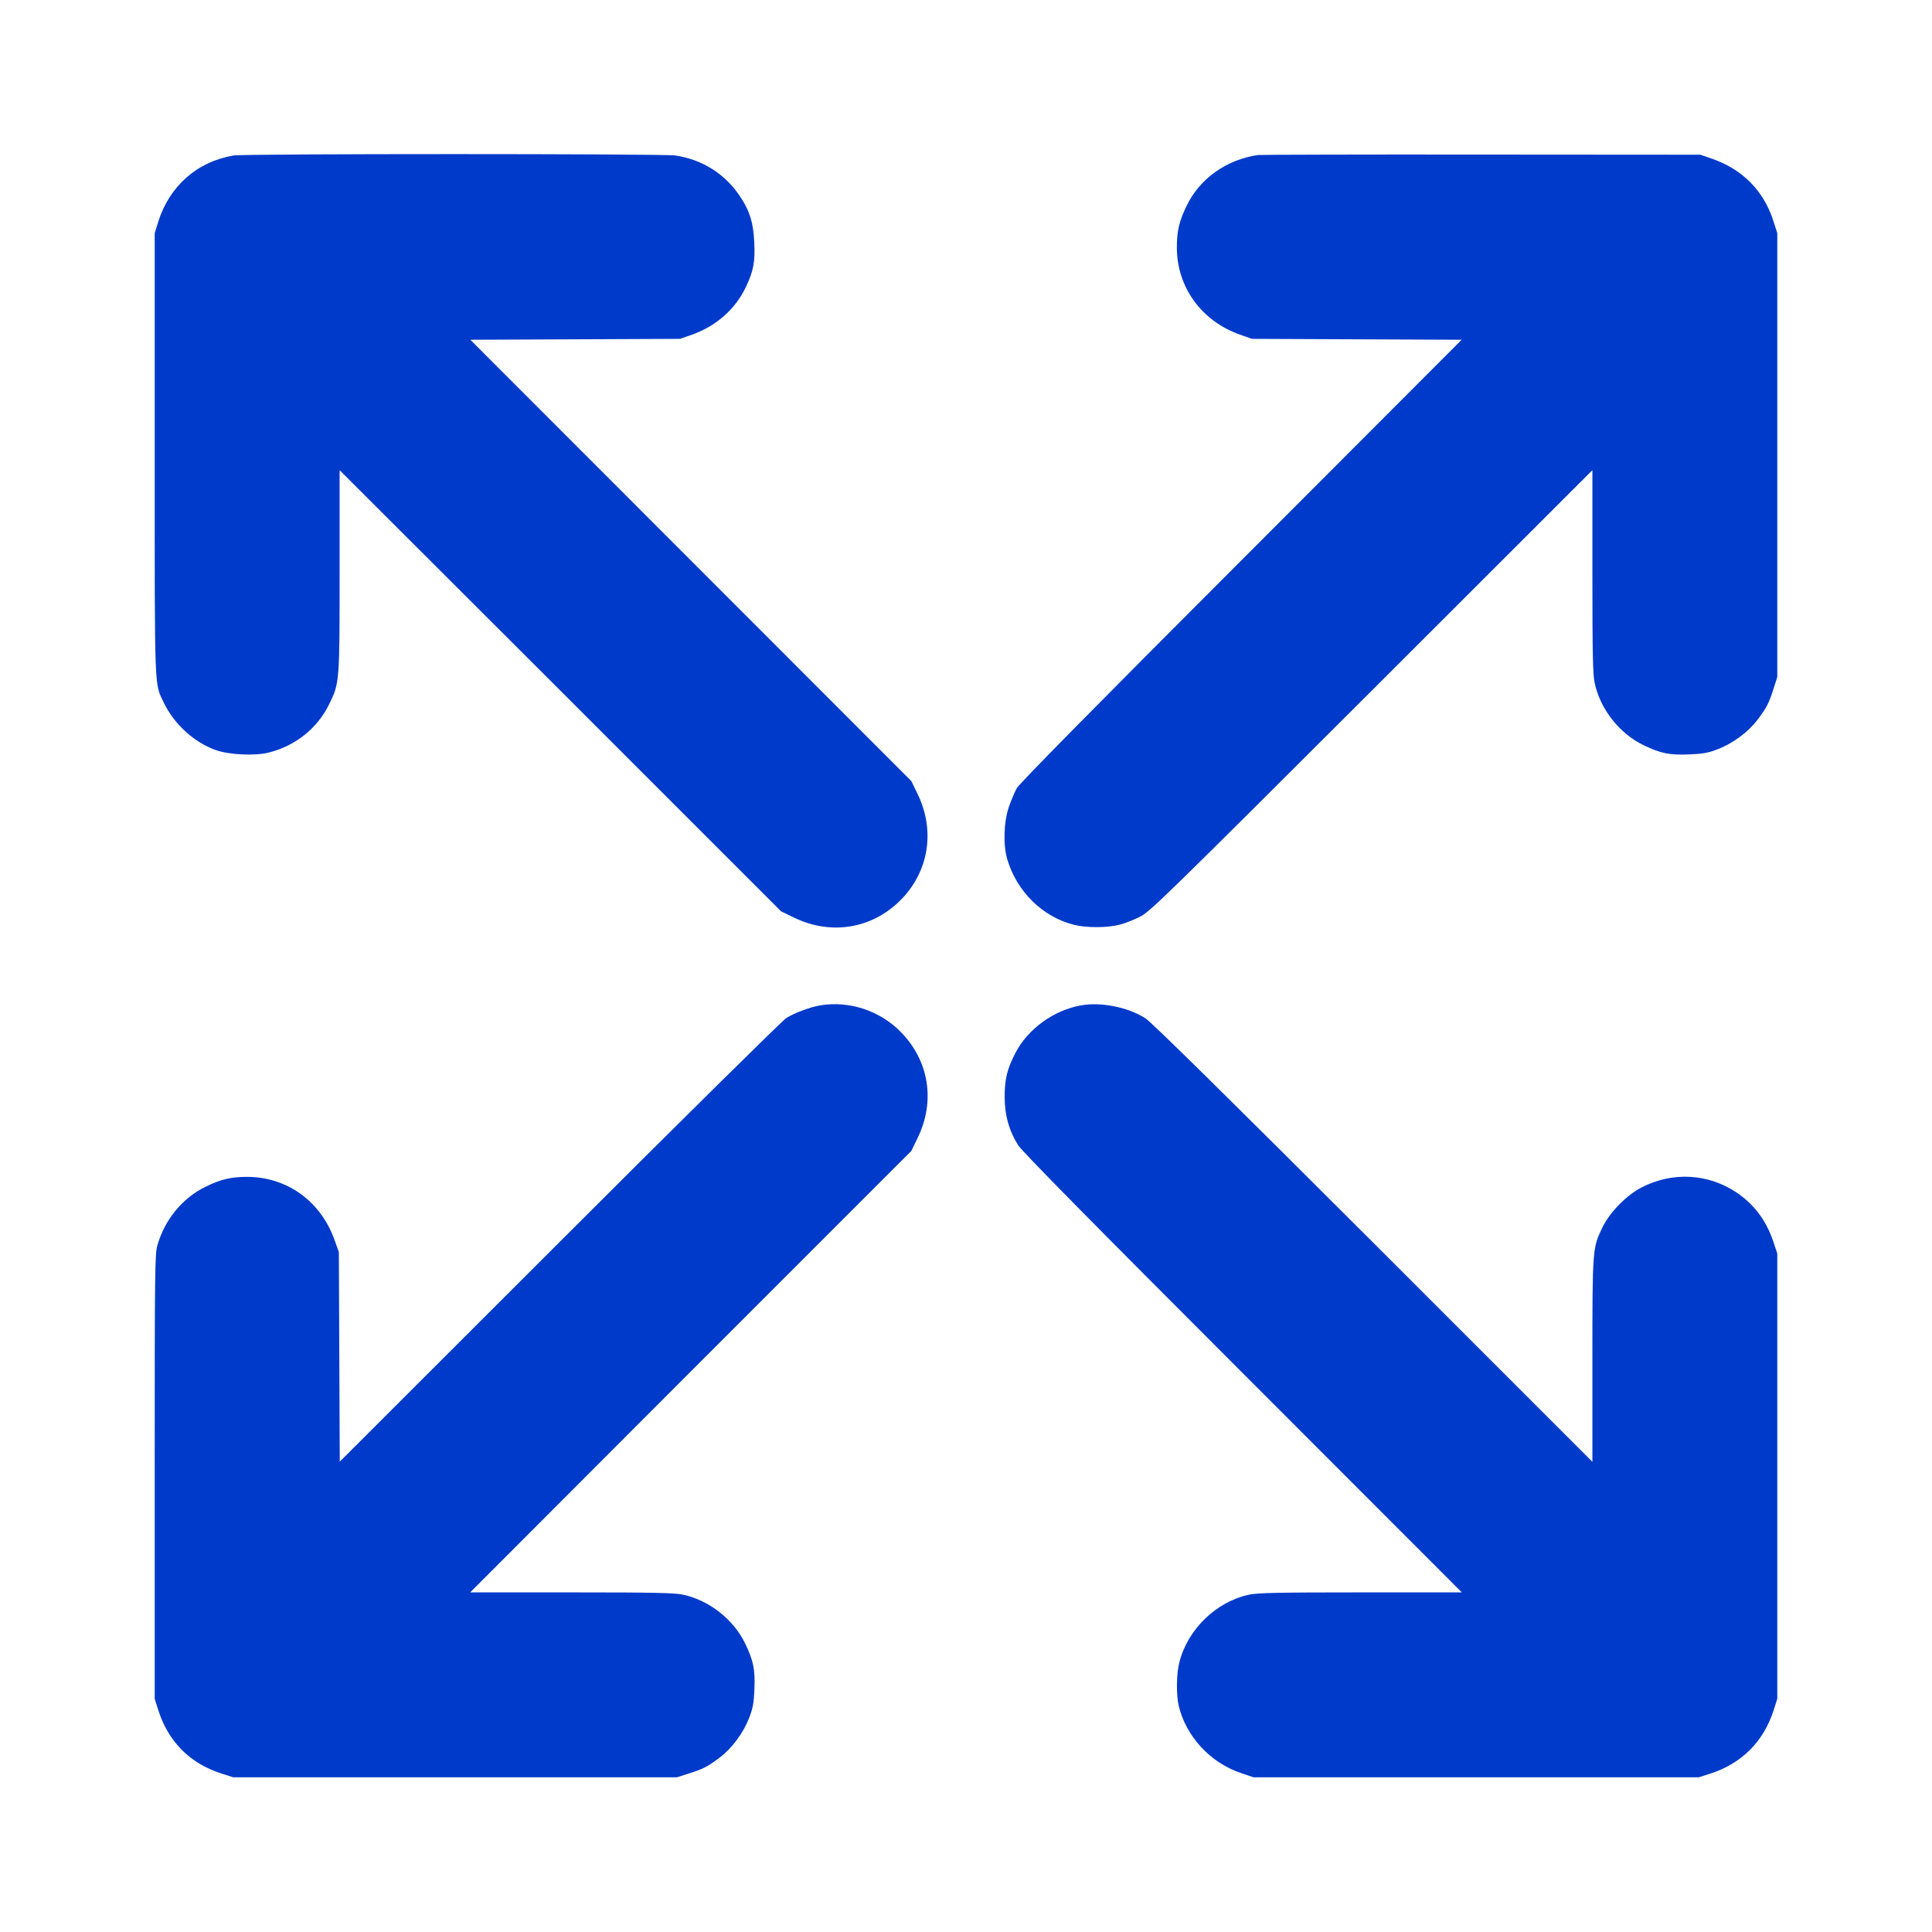 <?xml version="1.0" encoding="UTF-8" standalone="no"?> <svg xmlns="http://www.w3.org/2000/svg" version="1.0" width="1280pt" height="1280pt" viewBox="0 0 1280 1280" preserveAspectRatio="xMidYMid meet"><g transform="translate(0,1280) scale(0.1,-0.1)" fill="#003aca" stroke="none"><path d="M1548 11770 c-242 -41 -425 -202 -500 -440 l-23 -75 0 -1465 c0 -1604 -3 -1511 60 -1645 68 -142 201 -264 346 -315 88 -31 259 -39 349 -16 176 44 321 159 399 317 71 144 71 141 71 889 l0 665 1463 -1461 1462 -1462 85 -41 c244 -119 516 -75 705 114 189 189 233 461 114 705 l-41 85 -1461 1462 -1461 1462 694 3 695 3 80 28 c160 57 285 167 355 312 52 109 64 170 57 301 -6 127 -28 202 -89 295 -99 154 -252 252 -435 279 -82 12 -2855 12 -2925 0z"></path><path d="M8335 11773 c-208 -30 -385 -155 -472 -334 -51 -104 -66 -170 -66 -279 0 -262 163 -487 418 -577 l80 -28 695 -3 694 -3 -1460 -1462 c-948 -948 -1470 -1478 -1487 -1508 -14 -25 -38 -82 -53 -125 -34 -100 -39 -253 -10 -349 63 -211 232 -378 437 -431 83 -22 225 -22 308 0 35 9 96 33 135 53 66 34 167 132 1534 1497 l1462 1461 0 -670 c0 -548 3 -683 15 -739 37 -175 165 -337 326 -414 112 -54 173 -66 305 -60 91 4 122 10 189 36 100 40 200 114 260 195 59 77 77 113 106 207 l24 75 0 1470 0 1470 -24 75 c-64 206 -208 351 -416 421 l-70 24 -1450 1 c-797 1 -1463 -1 -1480 -3z"></path><path d="M5433 6139 c-65 -11 -168 -49 -224 -84 -24 -15 -700 -682 -1501 -1483 l-1457 -1456 -3 694 -3 695 -28 78 c-91 257 -312 418 -577 420 -109 0 -175 -15 -279 -66 -152 -74 -270 -218 -318 -387 -17 -62 -18 -139 -18 -1535 l0 -1470 23 -73 c66 -211 212 -357 422 -423 l75 -24 1470 0 1470 0 75 24 c94 29 130 47 207 106 81 60 155 160 195 260 26 67 32 98 36 189 6 132 -6 193 -60 305 -77 161 -239 289 -414 326 -56 12 -191 15 -739 15 l-670 0 1461 1463 1462 1462 41 85 c120 244 76 515 -114 706 -140 140 -340 205 -532 173z"></path><path d="M7161 6139 c-179 -32 -350 -155 -433 -314 -56 -108 -72 -174 -72 -295 1 -122 29 -221 90 -318 24 -39 502 -524 1487 -1509 l1452 -1453 -670 0 c-548 0 -683 -3 -739 -15 -217 -46 -406 -228 -462 -446 -20 -77 -22 -213 -5 -289 48 -203 208 -378 413 -447 l83 -28 1475 0 1475 0 75 24 c209 67 354 212 421 421 l24 75 0 1475 0 1475 -27 81 c-48 141 -127 245 -244 324 -189 126 -424 138 -628 33 -101 -52 -212 -166 -260 -266 -65 -135 -66 -138 -66 -882 l0 -670 -1452 1452 c-986 985 -1471 1463 -1510 1487 -117 74 -294 109 -427 85z"></path></g></svg> 